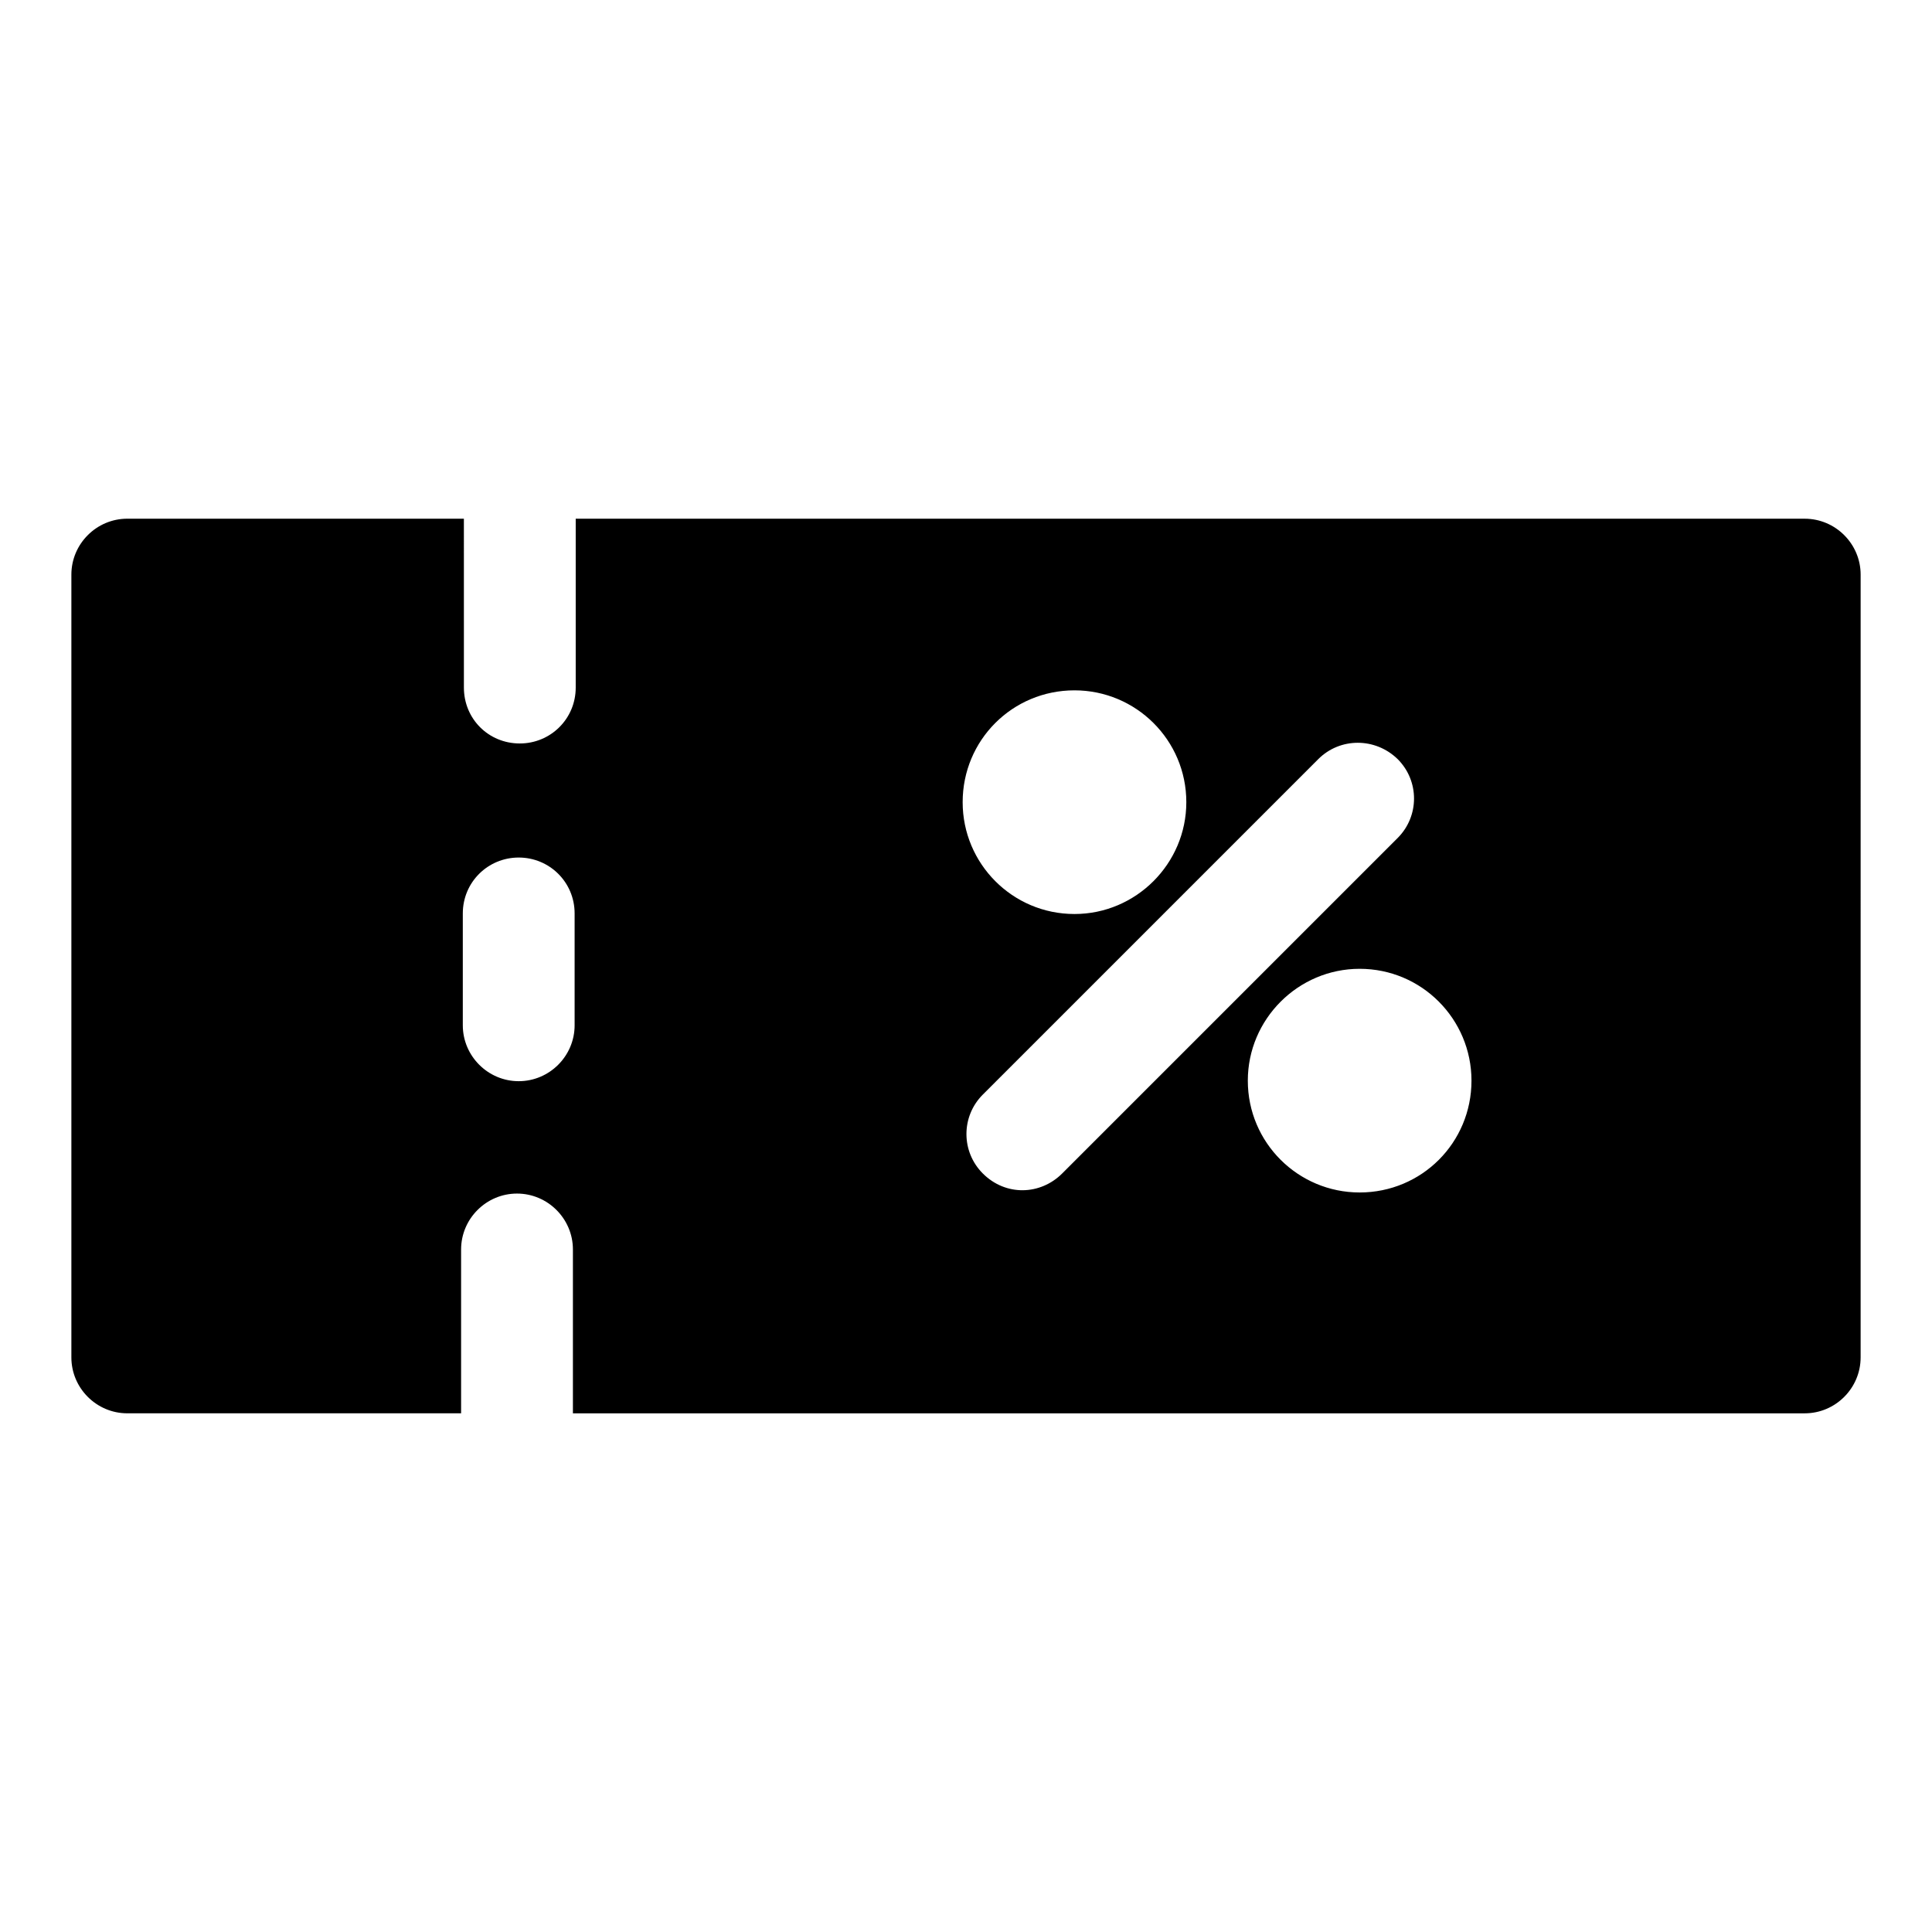 <?xml version="1.0" encoding="UTF-8"?>
<!-- Uploaded to: SVG Repo, www.svgrepo.com, Generator: SVG Repo Mixer Tools -->
<svg fill="#000000" width="800px" height="800px" version="1.1" viewBox="144 144 512 512" xmlns="http://www.w3.org/2000/svg">
 <path d="m622.27 281.46h-325.7v44.75c0 8.297-6.668 14.816-14.816 14.816-8.297 0-14.816-6.519-14.816-14.816l-0.004-44.75h-89.203c-8.148 0-14.816 6.668-14.816 14.816v207.45c0 8.148 6.668 14.816 14.816 14.816h88.465v-43.418c0-8.148 6.668-14.816 14.816-14.816 8.148 0 14.816 6.668 14.816 14.816v43.422h326.44c8.148 0 14.816-6.668 14.816-14.816l0.004-207.45c0-8.148-6.668-14.816-14.82-14.816zm-325.99 134.25c0 8.148-6.668 14.816-14.816 14.816-8.148 0-14.816-6.668-14.816-14.816v-29.637c0-8.297 6.668-14.816 14.816-14.816 8.148 0 14.816 6.519 14.816 14.816zm132.47-88.762c16.301 0 29.637 13.188 29.637 29.637 0 16.301-13.336 29.637-29.637 29.637-16.449 0-29.637-13.336-29.637-29.637 0-16.449 13.188-29.637 29.637-29.637zm-24.301 128.03c-5.777-5.777-5.777-15.113 0-20.895l88.906-88.906c5.777-5.777 15.113-5.777 21.043 0 5.777 5.777 5.777 15.113 0 20.895l-88.906 88.906c-5.754 5.75-14.945 6.102-21.043 0zm99.871 5.039c-16.301 0-29.637-13.188-29.637-29.637 0-16.301 13.336-29.637 29.637-29.637 16.449 0 29.637 13.336 29.637 29.637 0 16.449-13.188 29.637-29.637 29.637z"/>
</svg>